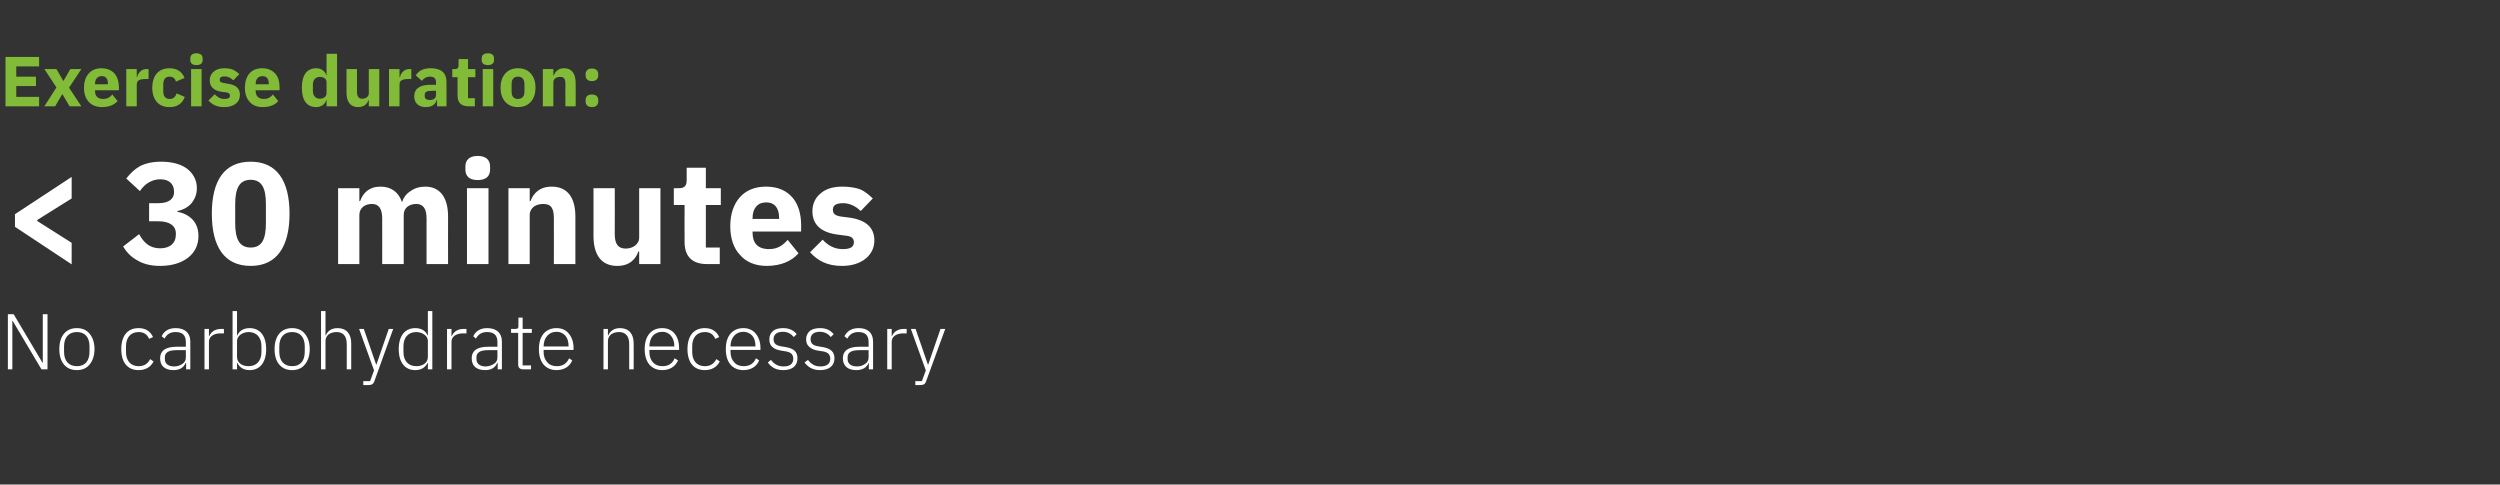 <?xml version="1.0" standalone="no"?><!DOCTYPE svg PUBLIC "-//W3C//DTD SVG 1.1//EN" "http://www.w3.org/Graphics/SVG/1.1/DTD/svg11.dtd"><svg xmlns="http://www.w3.org/2000/svg" version="1.1" width="952.4px" height="184.6px" viewBox="0 -14 952.4 184.6" style="top:-14px"><rect x="0" y="-14" width="952.4" height="184.6" fill="#333333" stroke="none"/>  <desc>Exercise duration: 30 minutes No carbohydrate necessary</desc>  <defs/>  <g id="Polygon156814">    <path d="M 15.8 126.7 L 18.1 126.7 L 18.1 105.7 L 16.3 105.7 L 16.3 124.2 L 16.2 124.2 L 5.2 105.7 L 3 105.7 L 3 126.7 L 4.7 126.7 L 4.7 108.2 L 4.8 108.2 L 15.8 126.7 Z M 34.1 124.9 C 35.3 123.5 36 121.5 36 119 C 36 116.5 35.3 114.5 34.1 113.1 C 33 111.7 31.3 111 29.3 111 C 27.2 111 25.6 111.7 24.4 113.1 C 23.2 114.5 22.6 116.5 22.6 119 C 22.6 121.5 23.2 123.5 24.4 124.9 C 25.6 126.3 27.2 127 29.3 127 C 31.3 127 33 126.3 34.1 124.9 Z M 24.4 120 C 24.4 120 24.4 118 24.4 118 C 24.4 114.4 26.3 112.5 29.3 112.5 C 32.3 112.5 34.1 114.4 34.1 118 C 34.1 118 34.1 120 34.1 120 C 34.1 123.6 32.3 125.5 29.3 125.5 C 26.3 125.5 24.4 123.6 24.4 120 Z M 58.5 123.7 C 58.5 123.7 57.2 122.8 57.2 122.8 C 56.3 124.6 54.9 125.5 52.8 125.5 C 49.7 125.5 48 123.3 48 120.1 C 48 120.1 48 117.9 48 117.9 C 48 114.7 49.7 112.5 52.8 112.5 C 54.8 112.5 56.1 113.4 56.8 115.1 C 56.8 115.1 58.3 114.4 58.3 114.4 C 57.3 112.3 55.6 111 52.8 111 C 48.6 111 46.2 113.9 46.2 119 C 46.2 124.1 48.6 127 52.8 127 C 55.6 127 57.5 125.7 58.5 123.7 Z M 72.5 116.1 C 72.51 116.09 72.5 126.7 72.5 126.7 L 70.9 126.7 L 70.9 124.3 C 70.9 124.3 70.74 124.25 70.7 124.3 C 70 126 68.5 127 66.1 127 C 62.8 127 61 125.4 61 122.5 C 61 119.8 62.8 118.1 67.3 118.1 C 67.26 118.07 70.8 118.1 70.8 118.1 C 70.8 118.1 70.8 116.27 70.8 116.3 C 70.8 113.7 69.5 112.5 66.9 112.5 C 64.8 112.5 63.5 113.4 62.7 115 C 62.7 115 61.6 114.1 61.6 114.1 C 62.4 112.3 64.1 111 66.9 111 C 70.5 111 72.5 112.9 72.5 116.1 Z M 70.8 119.4 C 70.8 119.4 67.2 119.36 67.2 119.4 C 64.1 119.4 62.8 120.4 62.8 122.1 C 62.8 122.1 62.8 122.8 62.8 122.8 C 62.8 124.6 64.2 125.6 66.3 125.6 C 67.6 125.6 68.7 125.2 69.5 124.6 C 70.3 124.1 70.8 123.3 70.8 122.2 C 70.8 122.21 70.8 119.4 70.8 119.4 Z M 79.6 126.7 C 79.6 126.7 79.59 116.18 79.6 116.2 C 79.6 114.2 81.4 113 84 113 C 83.97 113 85.3 113 85.3 113 L 85.3 111.3 C 85.3 111.3 84.3 111.32 84.3 111.3 C 81.7 111.3 80.3 112.6 79.7 114.1 C 79.71 114.08 79.6 114.1 79.6 114.1 L 79.6 111.3 L 77.9 111.3 L 77.9 126.7 L 79.6 126.7 Z M 88.6 126.7 L 90.3 126.7 L 90.3 124.2 C 90.3 124.2 90.39 124.22 90.4 124.2 C 91.2 125.9 92.7 127 95.1 127 C 99 127 101.4 124.1 101.4 119 C 101.4 113.9 99 111 95.1 111 C 92.7 111 91.1 112.1 90.4 113.8 C 90.39 113.78 90.3 113.8 90.3 113.8 L 90.3 104.5 L 88.6 104.5 L 88.6 126.7 Z M 91.6 124.6 C 90.8 124 90.3 123.1 90.3 122 C 90.3 122 90.3 115.9 90.3 115.9 C 90.3 114.9 90.8 114.1 91.6 113.5 C 92.4 112.9 93.5 112.5 94.7 112.5 C 97.8 112.5 99.6 114.6 99.6 117.9 C 99.6 117.9 99.6 120.1 99.6 120.1 C 99.6 123.4 97.8 125.5 94.7 125.5 C 93.5 125.5 92.4 125.2 91.6 124.6 Z M 116.1 124.9 C 117.3 123.5 118 121.5 118 119 C 118 116.5 117.3 114.5 116.1 113.1 C 115 111.7 113.3 111 111.3 111 C 109.2 111 107.6 111.7 106.4 113.1 C 105.2 114.5 104.6 116.5 104.6 119 C 104.6 121.5 105.2 123.5 106.4 124.9 C 107.6 126.3 109.2 127 111.3 127 C 113.3 127 115 126.3 116.1 124.9 Z M 106.4 120 C 106.4 120 106.4 118 106.4 118 C 106.4 114.4 108.3 112.5 111.3 112.5 C 114.3 112.5 116.1 114.4 116.1 118 C 116.1 118 116.1 120 116.1 120 C 116.1 123.6 114.3 125.5 111.3 125.5 C 108.3 125.5 106.4 123.6 106.4 120 Z M 122.3 126.7 L 124 126.7 C 124 126.7 124.02 115.88 124 115.9 C 124 114.8 124.5 113.9 125.3 113.3 C 126.1 112.8 127.1 112.5 128.2 112.5 C 130.7 112.5 132.1 114 132.1 117.1 C 132.12 117.11 132.1 126.7 132.1 126.7 L 133.8 126.7 C 133.8 126.7 133.83 116.81 133.8 116.8 C 133.8 113.1 131.9 111 128.6 111 C 126.1 111 124.8 112.2 124.1 113.8 C 124.11 113.75 124 113.8 124 113.8 L 124 104.5 L 122.3 104.5 L 122.3 126.7 Z M 143.4 124.9 L 143.3 124.9 L 138.6 111.3 L 136.8 111.3 L 142.5 127.1 L 141 131.2 L 138.4 131.2 L 138.4 132.7 C 138.4 132.7 140.19 132.68 140.2 132.7 C 141.7 132.7 142.3 132.3 142.7 131 C 142.74 131 149.8 111.3 149.8 111.3 L 148.1 111.3 L 143.4 124.9 Z M 163 126.7 L 164.7 126.7 L 164.7 104.5 L 163 104.5 L 163 113.8 C 163 113.8 162.93 113.78 162.9 113.8 C 162.2 112.1 160.6 111 158.2 111 C 154.3 111 151.9 113.9 151.9 119 C 151.9 124.1 154.3 127 158.2 127 C 160.6 127 162.1 125.9 162.9 124.2 C 162.93 124.22 163 124.2 163 124.2 L 163 126.7 Z M 153.7 120.1 C 153.7 120.1 153.7 117.9 153.7 117.9 C 153.7 114.6 155.5 112.5 158.6 112.5 C 159.8 112.5 160.9 112.9 161.7 113.5 C 162.5 114.1 163 114.9 163 115.9 C 163 115.9 163 122 163 122 C 163 123.1 162.5 124 161.7 124.6 C 160.9 125.2 159.8 125.5 158.6 125.5 C 155.5 125.5 153.7 123.4 153.7 120.1 Z M 172 126.7 C 172 126.7 172.02 116.18 172 116.2 C 172 114.2 173.8 113 176.4 113 C 176.4 113 177.7 113 177.7 113 L 177.7 111.3 C 177.7 111.3 176.73 111.32 176.7 111.3 C 174.1 111.3 172.7 112.6 172.1 114.1 C 172.14 114.08 172 114.1 172 114.1 L 172 111.3 L 170.3 111.3 L 170.3 126.7 L 172 126.7 Z M 191.2 116.1 C 191.19 116.09 191.2 126.7 191.2 126.7 L 189.6 126.7 L 189.6 124.3 C 189.6 124.3 189.42 124.25 189.4 124.3 C 188.7 126 187.2 127 184.8 127 C 181.5 127 179.7 125.4 179.7 122.5 C 179.7 119.8 181.5 118.1 185.9 118.1 C 185.94 118.07 189.5 118.1 189.5 118.1 C 189.5 118.1 189.48 116.27 189.5 116.3 C 189.5 113.7 188.2 112.5 185.5 112.5 C 183.5 112.5 182.2 113.4 181.3 115 C 181.3 115 180.3 114.1 180.3 114.1 C 181.1 112.3 182.8 111 185.6 111 C 189.2 111 191.2 112.9 191.2 116.1 Z M 189.5 119.4 C 189.5 119.4 185.88 119.36 185.9 119.4 C 182.8 119.4 181.5 120.4 181.5 122.1 C 181.5 122.1 181.5 122.8 181.5 122.8 C 181.5 124.6 182.9 125.6 185 125.6 C 186.2 125.6 187.3 125.2 188.2 124.6 C 189 124.1 189.5 123.3 189.5 122.2 C 189.48 122.21 189.5 119.4 189.5 119.4 Z M 202.3 126.7 L 202.3 125.2 L 199.1 125.2 L 199.1 112.8 L 202.6 112.8 L 202.6 111.3 L 199.1 111.3 L 199.1 107 L 197.5 107 C 197.5 107 197.52 110.15 197.5 110.2 C 197.5 111 197.3 111.3 196.4 111.3 C 196.44 111.32 194.7 111.3 194.7 111.3 L 194.7 112.8 L 197.4 112.8 C 197.4 112.8 197.37 124.79 197.4 124.8 C 197.4 126 198 126.7 199.3 126.7 C 199.26 126.68 202.3 126.7 202.3 126.7 Z M 218 123.3 C 218 123.3 216.8 122.5 216.8 122.5 C 215.9 124.5 214.4 125.5 212.1 125.5 C 210.6 125.5 209.3 125 208.5 124 C 207.6 123.1 207.1 121.7 207.1 120.1 C 207.12 120.08 207.1 119.3 207.1 119.3 L 218.5 119.3 C 218.5 119.3 218.49 118.52 218.5 118.5 C 218.5 116.3 217.8 114.4 216.7 113.1 C 215.6 111.7 214 111 212 111 C 210 111 208.3 111.7 207.1 113.1 C 205.9 114.5 205.3 116.5 205.3 119 C 205.3 121.5 205.9 123.5 207.1 124.9 C 208.3 126.3 210 127 212 127 C 214.9 127 217.1 125.6 218 123.3 Z M 215.4 113.9 C 216.2 114.8 216.6 116.2 216.6 117.8 C 216.63 117.77 216.6 118 216.6 118 L 207.1 118 C 207.1 118 207.12 117.86 207.1 117.9 C 207.1 116.3 207.6 114.9 208.5 113.9 C 209.3 113 210.5 112.4 212 112.4 C 213.4 112.4 214.5 112.9 215.4 113.9 Z M 231.6 126.7 C 231.6 126.7 231.63 115.88 231.6 115.9 C 231.6 114.8 232.1 113.9 232.9 113.3 C 233.7 112.8 234.7 112.5 235.8 112.5 C 238.3 112.5 239.7 114 239.7 117.1 C 239.73 117.11 239.7 126.7 239.7 126.7 L 241.4 126.7 C 241.4 126.7 241.44 116.81 241.4 116.8 C 241.4 113.1 239.5 111 236.2 111 C 233.8 111 232.4 112.2 231.7 113.8 C 231.72 113.75 231.6 113.8 231.6 113.8 L 231.6 111.3 L 229.9 111.3 L 229.9 126.7 L 231.6 126.7 Z M 258.3 123.3 C 258.3 123.3 257 122.5 257 122.5 C 256.2 124.5 254.6 125.5 252.4 125.5 C 250.8 125.5 249.6 125 248.7 124 C 247.9 123.1 247.4 121.7 247.4 120.1 C 247.38 120.08 247.4 119.3 247.4 119.3 L 258.7 119.3 C 258.7 119.3 258.75 118.52 258.7 118.5 C 258.7 116.3 258.1 114.4 257 113.1 C 255.9 111.7 254.2 111 252.3 111 C 250.2 111 248.6 111.7 247.4 113.1 C 246.2 114.5 245.6 116.5 245.6 119 C 245.6 121.5 246.2 123.5 247.4 124.9 C 248.6 126.3 250.3 127 252.3 127 C 255.2 127 257.3 125.6 258.3 123.3 Z M 255.6 113.9 C 256.4 114.8 256.9 116.2 256.9 117.8 C 256.89 117.77 256.9 118 256.9 118 L 247.4 118 C 247.4 118 247.38 117.86 247.4 117.9 C 247.4 116.3 247.9 114.9 248.7 113.9 C 249.6 113 250.8 112.4 252.3 112.4 C 253.6 112.4 254.8 112.9 255.6 113.9 Z M 274.2 123.7 C 274.2 123.7 272.9 122.8 272.9 122.8 C 272 124.6 270.6 125.5 268.5 125.5 C 265.4 125.5 263.7 123.3 263.7 120.1 C 263.7 120.1 263.7 117.9 263.7 117.9 C 263.7 114.7 265.4 112.5 268.5 112.5 C 270.5 112.5 271.8 113.4 272.5 115.1 C 272.5 115.1 274 114.4 274 114.4 C 273 112.3 271.3 111 268.5 111 C 264.3 111 261.9 113.9 261.9 119 C 261.9 124.1 264.3 127 268.5 127 C 271.3 127 273.2 125.7 274.2 123.7 Z M 289.2 123.3 C 289.2 123.3 288 122.5 288 122.5 C 287.1 124.5 285.6 125.5 283.3 125.5 C 281.8 125.5 280.5 125 279.7 124 C 278.8 123.1 278.3 121.7 278.3 120.1 C 278.31 120.08 278.3 119.3 278.3 119.3 L 289.7 119.3 C 289.7 119.3 289.68 118.52 289.7 118.5 C 289.7 116.3 289 114.4 287.9 113.1 C 286.8 111.7 285.1 111 283.2 111 C 281.2 111 279.5 111.7 278.3 113.1 C 277.1 114.5 276.5 116.5 276.5 119 C 276.5 121.5 277.1 123.5 278.3 124.9 C 279.5 126.3 281.2 127 283.2 127 C 286.1 127 288.3 125.6 289.2 123.3 Z M 286.6 113.9 C 287.4 114.8 287.8 116.2 287.8 117.8 C 287.82 117.77 287.8 118 287.8 118 L 278.3 118 C 278.3 118 278.31 117.86 278.3 117.9 C 278.3 116.3 278.8 114.9 279.7 113.9 C 280.5 113 281.7 112.4 283.2 112.4 C 284.5 112.4 285.7 112.9 286.6 113.9 Z M 303.8 122.5 C 303.8 120 302.4 118.7 299.2 118.2 C 299.2 118.2 298 118 298 118 C 295.8 117.7 294.7 117 294.7 115.2 C 294.7 113.4 296 112.4 298.2 112.4 C 300.3 112.4 301.6 113.4 302.4 114.4 C 302.4 114.4 303.5 113.3 303.5 113.3 C 302.4 111.9 300.8 111 298.3 111 C 296.8 111 295.5 111.3 294.6 112 C 293.6 112.8 293.1 113.8 293.1 115.3 C 293.1 116.7 293.5 117.6 294.4 118.3 C 295.2 119 296.4 119.4 297.8 119.6 C 297.8 119.6 299 119.8 299 119.8 C 301.3 120.1 302.2 121 302.2 122.7 C 302.2 124.6 300.9 125.6 298.5 125.6 C 296.5 125.6 295 124.8 293.7 123.1 C 293.7 123.1 292.5 124.1 292.5 124.1 C 293.9 126 295.7 127 298.4 127 C 301.8 127 303.8 125.4 303.8 122.5 Z M 317.9 122.5 C 317.9 120 316.4 118.7 313.3 118.2 C 313.3 118.2 312.1 118 312.1 118 C 309.9 117.7 308.8 117 308.8 115.2 C 308.8 113.4 310.1 112.4 312.3 112.4 C 314.4 112.4 315.7 113.4 316.5 114.4 C 316.5 114.4 317.6 113.3 317.6 113.3 C 316.4 111.9 314.9 111 312.4 111 C 310.9 111 309.6 111.3 308.6 112 C 307.7 112.8 307.1 113.8 307.1 115.3 C 307.1 116.7 307.6 117.6 308.5 118.3 C 309.3 119 310.4 119.4 311.8 119.6 C 311.8 119.6 313.1 119.8 313.1 119.8 C 315.4 120.1 316.3 121 316.3 122.7 C 316.3 124.6 314.9 125.6 312.6 125.6 C 310.5 125.6 309.1 124.8 307.8 123.1 C 307.8 123.1 306.5 124.1 306.5 124.1 C 307.9 126 309.8 127 312.4 127 C 315.8 127 317.9 125.4 317.9 122.5 Z M 332.6 116.1 C 332.64 116.09 332.6 126.7 332.6 126.7 L 331 126.7 L 331 124.3 C 331 124.3 330.87 124.25 330.9 124.3 C 330.2 126 328.6 127 326.2 127 C 323 127 321.1 125.4 321.1 122.5 C 321.1 119.8 322.9 118.1 327.4 118.1 C 327.39 118.07 330.9 118.1 330.9 118.1 C 330.9 118.1 330.93 116.27 330.9 116.3 C 330.9 113.7 329.6 112.5 327 112.5 C 325 112.5 323.6 113.4 322.8 115 C 322.8 115 321.7 114.1 321.7 114.1 C 322.6 112.3 324.3 111 327.1 111 C 330.7 111 332.6 112.9 332.6 116.1 Z M 330.9 119.4 C 330.9 119.4 327.33 119.36 327.3 119.4 C 324.2 119.4 322.9 120.4 322.9 122.1 C 322.9 122.1 322.9 122.8 322.9 122.8 C 322.9 124.6 324.3 125.6 326.5 125.6 C 327.7 125.6 328.8 125.2 329.6 124.6 C 330.4 124.1 330.9 123.3 330.9 122.2 C 330.93 122.21 330.9 119.4 330.9 119.4 Z M 339.7 126.7 C 339.7 126.7 339.71 116.18 339.7 116.2 C 339.7 114.2 341.5 113 344.1 113 C 344.09 113 345.4 113 345.4 113 L 345.4 111.3 C 345.4 111.3 344.42 111.32 344.4 111.3 C 341.8 111.3 340.4 112.6 339.8 114.1 C 339.83 114.08 339.7 114.1 339.7 114.1 L 339.7 111.3 L 338 111.3 L 338 126.7 L 339.7 126.7 Z M 353.6 124.9 L 353.5 124.9 L 348.8 111.3 L 347 111.3 L 352.7 127.1 L 351.2 131.2 L 348.7 131.2 L 348.7 132.7 C 348.7 132.7 350.39 132.68 350.4 132.7 C 352 132.7 352.5 132.3 352.9 131 C 352.94 131 360.1 111.3 360.1 111.3 L 358.3 111.3 L 353.6 124.9 Z " stroke="none" fill="#fff"/>  </g>  <g id="Polygon156813">    <path d="M 27.3 86.7 L 27.3 78.5 L 14.2 70.2 L 14.2 69.8 L 27.3 61.6 L 27.3 53.4 L 5.7 67.6 L 5.7 72.4 L 27.3 86.7 Z M 56.8 63.4 L 56.8 70.3 C 56.8 70.3 60.28 70.27 60.3 70.3 C 64.5 70.3 67 71.9 67 75 C 67 75 67 75.3 67 75.3 C 67 78.6 64.8 80.6 61 80.6 C 56.9 80.6 54.7 78.3 53 75.2 C 53 75.2 46.9 79.9 46.9 79.9 C 48.1 81.9 49.7 83.7 52 85 C 54.2 86.4 57.1 87.3 61 87.3 C 65.4 87.3 69 86.2 71.6 84.2 C 74.2 82.2 75.6 79.4 75.6 75.9 C 75.6 73.3 74.8 71.2 73.4 69.7 C 71.9 68.1 69.9 67.1 67.6 66.7 C 67.6 66.7 67.6 66.4 67.6 66.4 C 69.6 66 71.4 65.1 72.8 63.6 C 74.1 62.1 75 60.1 75 57.7 C 75 54.6 73.6 52.1 71.3 50.3 C 68.9 48.5 65.5 47.6 61.4 47.6 C 58.1 47.6 55.5 48.2 53.3 49.3 C 51.2 50.5 49.6 52.1 48.1 54 C 48.1 54 53.3 58.8 53.3 58.8 C 55.2 55.9 58 54.3 61.1 54.3 C 64.4 54.3 66.3 56.1 66.3 58.9 C 66.3 58.9 66.3 59.3 66.3 59.3 C 66.3 61.6 64.5 63.4 60.4 63.4 C 60.39 63.39 56.8 63.4 56.8 63.4 Z M 110.3 67.4 C 110.3 54.9 105.5 47.6 95.5 47.6 C 85.4 47.6 80.7 54.9 80.7 67.4 C 80.7 79.9 85.4 87.3 95.5 87.3 C 105.5 87.3 110.3 79.9 110.3 67.4 Z M 89.6 71 C 89.6 71 89.6 63.8 89.6 63.8 C 89.6 57.9 91.1 54.5 95.5 54.5 C 99.9 54.5 101.3 57.9 101.3 63.8 C 101.3 63.8 101.3 71 101.3 71 C 101.3 76.9 99.9 80.3 95.5 80.3 C 91.1 80.3 89.6 76.9 89.6 71 Z M 136.9 86.6 C 136.9 86.6 136.89 67.9 136.9 67.9 C 136.9 66.5 137.5 65.4 138.4 64.7 C 139.3 64 140.5 63.7 141.7 63.7 C 144.3 63.7 145.6 65.5 145.6 69.2 C 145.64 69.17 145.6 86.6 145.6 86.6 L 153.8 86.6 C 153.8 86.6 153.78 67.9 153.8 67.9 C 153.8 65 156.1 63.7 158.6 63.7 C 161.2 63.7 162.5 65.5 162.5 69.2 C 162.52 69.17 162.5 86.6 162.5 86.6 L 170.7 86.6 C 170.7 86.6 170.66 68.51 170.7 68.5 C 170.7 61.2 167.6 57.1 162 57.1 C 159.8 57.1 157.9 57.7 156.4 58.8 C 154.8 59.8 153.7 61.3 153.2 62.9 C 153.2 62.9 153.1 62.9 153.1 62.9 C 151.8 59.1 148.9 57.1 145 57.1 C 140.6 57.1 138.3 59.5 137.2 62.6 C 137.22 62.62 136.9 62.6 136.9 62.6 L 136.9 57.7 L 128.8 57.7 L 128.8 86.6 L 136.9 86.6 Z M 186.7 50.6 C 186.7 50.6 186.7 49.4 186.7 49.4 C 186.7 47.1 185.3 45.4 182 45.4 C 178.7 45.4 177.3 47.1 177.3 49.4 C 177.3 49.4 177.3 50.6 177.3 50.6 C 177.3 53 178.7 54.6 182 54.6 C 185.3 54.6 186.7 53 186.7 50.6 Z M 177.9 86.6 L 186.1 86.6 L 186.1 57.7 L 177.9 57.7 L 177.9 86.6 Z M 201.8 86.6 C 201.8 86.6 201.79 67.9 201.8 67.9 C 201.8 66.5 202.5 65.4 203.4 64.7 C 204.4 64 205.7 63.7 207 63.7 C 210 63.7 211 65.4 211 69.2 C 211.03 69.17 211 86.6 211 86.6 L 219.2 86.6 C 219.2 86.6 219.17 68.51 219.2 68.5 C 219.2 61.2 216.1 57.1 210.2 57.1 C 205.6 57.1 203.2 59.6 202.1 62.6 C 202.12 62.62 201.8 62.6 201.8 62.6 L 201.8 57.7 L 193.7 57.7 L 193.7 86.6 L 201.8 86.6 Z M 243.5 86.6 L 251.6 86.6 L 251.6 57.7 L 243.5 57.7 C 243.5 57.7 243.48 76.48 243.5 76.5 C 243.5 77.9 242.8 78.9 241.9 79.6 C 241 80.3 239.6 80.7 238.4 80.7 C 235.3 80.7 234.2 78.7 234.2 75.2 C 234.24 75.16 234.2 57.7 234.2 57.7 L 226.1 57.7 C 226.1 57.7 226.1 75.88 226.1 75.9 C 226.1 83.2 229.2 87.3 235.1 87.3 C 237.5 87.3 239.2 86.7 240.6 85.6 C 241.9 84.6 242.7 83.2 243.2 81.8 C 243.21 81.76 243.5 81.8 243.5 81.8 L 243.5 86.6 Z M 274.2 86.6 L 274.2 80.3 L 268.9 80.3 L 268.9 64.1 L 274.6 64.1 L 274.6 57.7 L 268.9 57.7 L 268.9 49.9 L 261.6 49.9 C 261.6 49.9 261.58 54.65 261.6 54.6 C 261.6 56.6 260.9 57.7 258.7 57.7 C 258.72 57.73 256.7 57.7 256.7 57.7 L 256.7 64.1 L 260.8 64.1 C 260.8 64.1 260.75 78.19 260.8 78.2 C 260.8 83.7 263.7 86.6 269.3 86.6 C 269.33 86.6 274.2 86.6 274.2 86.6 Z M 304.2 82.5 C 304.2 82.5 300.1 77.4 300.1 77.4 C 298.3 79.3 296.4 80.9 293 80.9 C 288.6 80.9 286.7 78.5 286.7 74.7 C 286.66 74.67 286.7 74.2 286.7 74.2 L 305.2 74.2 C 305.2 74.2 305.19 71.81 305.2 71.8 C 305.2 67.9 304.3 64.2 302.1 61.5 C 299.9 58.8 296.6 57.1 291.8 57.1 C 287.4 57.1 284.1 58.6 281.8 61.2 C 279.5 63.8 278.2 67.6 278.2 72.1 C 278.2 76.8 279.5 80.6 281.9 83.1 C 284.2 85.8 287.7 87.3 292.1 87.3 C 297.4 87.3 301.6 85.5 304.2 82.5 Z M 296.8 68.9 C 296.78 68.95 296.8 69.4 296.8 69.4 L 286.7 69.4 C 286.7 69.4 286.66 69 286.7 69 C 286.7 65.4 288.6 63.1 291.9 63.1 C 295.2 63.1 296.8 65.4 296.8 68.9 Z M 329.8 84.5 C 331.9 82.8 333.1 80.4 333.1 77.6 C 333.1 72.7 329.9 69.8 323.6 68.9 C 323.6 68.9 320.4 68.5 320.4 68.5 C 318 68.1 317.3 67.4 317.3 65.8 C 317.3 64.3 318.4 63.4 321.2 63.4 C 323.6 63.4 326 64.5 327.9 66.4 C 327.9 66.4 332.5 61.6 332.5 61.6 C 331 60.2 329.6 59 327.9 58.2 C 326 57.5 323.8 57.1 320.8 57.1 C 317.3 57.1 314.5 58 312.6 59.7 C 310.6 61.3 309.5 63.7 309.5 66.5 C 309.5 71.6 312.8 74.6 319.3 75.4 C 319.3 75.4 322.4 75.8 322.4 75.8 C 324.3 76 325.3 76.8 325.3 78.2 C 325.3 79.9 324.3 80.9 321 80.9 C 317.9 80.9 315.4 79.5 313.4 77.3 C 313.4 77.3 308.6 82.1 308.6 82.1 C 311.6 85.4 315.2 87.3 320.8 87.3 C 324.5 87.3 327.6 86.3 329.8 84.5 Z " stroke="none" fill="#fff"/>  </g>  <g id="Polygon156812">    <path d="M 14.9 26.5 L 14.9 22.9 L 6.2 22.9 L 6.2 18.8 L 13.7 18.8 L 13.7 15.2 L 6.2 15.2 L 6.2 11.3 L 14.9 11.3 L 14.9 7.7 L 2.1 7.7 L 2.1 26.5 L 14.9 26.5 Z M 21 26.5 L 23.7 21.9 L 23.8 21.9 L 26.5 26.5 L 31 26.5 L 26.3 19.4 L 31 12.3 L 26.8 12.3 L 24.2 16.8 L 24.1 16.8 L 21.5 12.3 L 16.9 12.3 L 21.5 19.3 L 16.9 26.5 L 21 26.5 Z M 44.8 24.5 C 44.8 24.5 42.8 22 42.8 22 C 41.9 23 41 23.7 39.3 23.7 C 37.2 23.7 36.2 22.5 36.2 20.7 C 36.18 20.66 36.2 20.4 36.2 20.4 L 45.3 20.4 C 45.3 20.4 45.28 19.26 45.3 19.3 C 45.3 17.3 44.8 15.5 43.8 14.2 C 42.7 12.9 41 12 38.7 12 C 36.6 12 34.9 12.7 33.8 14 C 32.6 15.3 32 17.2 32 19.4 C 32 21.7 32.6 23.5 33.8 24.8 C 35 26.1 36.7 26.8 38.9 26.8 C 41.4 26.8 43.5 26 44.8 24.5 Z M 41.1 17.9 C 41.15 17.85 41.1 18.1 41.1 18.1 L 36.2 18.1 C 36.2 18.1 36.18 17.88 36.2 17.9 C 36.2 16.1 37.2 15 38.8 15 C 40.4 15 41.1 16.1 41.1 17.9 Z M 52.1 26.5 C 52.1 26.5 52.11 18.23 52.1 18.2 C 52.1 16.6 53.2 16.1 55.6 16.1 C 55.57 16.07 56.6 16.1 56.6 16.1 L 56.6 12.3 C 56.6 12.3 55.86 12.34 55.9 12.3 C 54.8 12.3 53.9 12.7 53.4 13.3 C 52.8 13.9 52.4 14.6 52.2 15.4 C 52.24 15.42 52.1 15.4 52.1 15.4 L 52.1 12.3 L 48.1 12.3 L 48.1 26.5 L 52.1 26.5 Z M 70.4 22.9 C 70.4 22.9 67.3 21.6 67.3 21.6 C 66.9 22.7 66.2 23.7 64.6 23.7 C 63 23.7 62.2 22.6 62.2 20.8 C 62.2 20.8 62.2 18.1 62.2 18.1 C 62.2 16.3 63 15.2 64.6 15.2 C 66 15.2 66.8 16 67 17.1 C 67 17.1 70.3 15.7 70.3 15.7 C 69.4 13.4 67.5 12 64.6 12 C 62.5 12 60.8 12.7 59.7 14 C 58.6 15.3 58 17.2 58 19.4 C 58 21.7 58.6 23.5 59.7 24.8 C 60.8 26.1 62.5 26.8 64.6 26.8 C 67.4 26.8 69.4 25.6 70.4 22.9 Z M 77.2 8.9 C 77.2 8.9 77.2 8.3 77.2 8.3 C 77.2 7.1 76.5 6.3 74.8 6.3 C 73.2 6.3 72.5 7.1 72.5 8.3 C 72.5 8.3 72.5 8.9 72.5 8.9 C 72.5 10 73.2 10.8 74.8 10.8 C 76.5 10.8 77.2 10 77.2 8.9 Z M 72.8 26.5 L 76.8 26.5 L 76.8 12.3 L 72.8 12.3 L 72.8 26.5 Z M 89.8 25.5 C 90.9 24.7 91.4 23.5 91.4 22.1 C 91.4 19.7 89.9 18.3 86.8 17.9 C 86.8 17.9 85.2 17.6 85.2 17.6 C 84 17.4 83.7 17.1 83.7 16.3 C 83.7 15.6 84.2 15.1 85.6 15.1 C 86.8 15.1 88 15.7 88.9 16.6 C 88.9 16.6 91.2 14.2 91.2 14.2 C 90.4 13.6 89.7 13 88.9 12.6 C 88 12.2 86.9 12 85.4 12 C 83.7 12 82.3 12.5 81.4 13.3 C 80.4 14.1 79.9 15.3 79.9 16.6 C 79.9 19.1 81.5 20.6 84.6 21 C 84.6 21 86.2 21.2 86.2 21.2 C 87.1 21.3 87.6 21.7 87.6 22.4 C 87.6 23.2 87.1 23.7 85.5 23.7 C 84 23.7 82.8 23 81.8 21.9 C 81.8 21.9 79.4 24.3 79.4 24.3 C 80.9 25.9 82.6 26.8 85.4 26.8 C 87.2 26.8 88.7 26.4 89.8 25.5 Z M 106 24.5 C 106 24.5 104 22 104 22 C 103.1 23 102.2 23.7 100.5 23.7 C 98.4 23.7 97.4 22.5 97.4 20.7 C 97.42 20.66 97.4 20.4 97.4 20.4 L 106.5 20.4 C 106.5 20.4 106.51 19.26 106.5 19.3 C 106.5 17.3 106.1 15.5 105 14.2 C 103.9 12.9 102.3 12 99.9 12 C 97.8 12 96.1 12.7 95 14 C 93.9 15.3 93.3 17.2 93.3 19.4 C 93.3 21.7 93.9 23.5 95.1 24.8 C 96.2 26.1 97.9 26.8 100.1 26.8 C 102.7 26.8 104.8 26 106 24.5 Z M 102.4 17.9 C 102.38 17.85 102.4 18.1 102.4 18.1 L 97.4 18.1 C 97.4 18.1 97.42 17.88 97.4 17.9 C 97.4 16.1 98.4 15 100 15 C 101.6 15 102.4 16.1 102.4 17.9 Z M 124.4 26.5 L 128.4 26.5 L 128.4 6.5 L 124.4 6.5 L 124.4 14.7 C 124.4 14.7 124.28 14.72 124.3 14.7 C 123.9 13.1 122.3 12 120.5 12 C 116.9 12 115 14.6 115 19.4 C 115 24.3 116.9 26.8 120.5 26.8 C 121.4 26.8 122.3 26.5 122.9 26.1 C 123.6 25.6 124.1 24.9 124.3 24.1 C 124.28 24.14 124.4 24.1 124.4 24.1 L 124.4 26.5 Z M 119.2 20.7 C 119.2 20.7 119.2 18.2 119.2 18.2 C 119.2 16.4 120.3 15.3 121.8 15.3 C 123.3 15.3 124.4 16 124.4 17.3 C 124.4 17.3 124.4 21.5 124.4 21.5 C 124.4 22.8 123.3 23.6 121.8 23.6 C 120.3 23.6 119.2 22.5 119.2 20.7 Z M 140.5 26.5 L 144.5 26.5 L 144.5 12.3 L 140.5 12.3 C 140.5 12.3 140.51 21.55 140.5 21.6 C 140.5 22.2 140.2 22.7 139.7 23.1 C 139.3 23.4 138.6 23.6 138 23.6 C 136.5 23.6 136 22.6 136 20.9 C 135.97 20.9 136 12.3 136 12.3 L 132 12.3 C 132 12.3 131.98 21.25 132 21.3 C 132 24.8 133.5 26.8 136.4 26.8 C 137.6 26.8 138.4 26.5 139.1 26 C 139.7 25.5 140.1 24.9 140.4 24.1 C 140.37 24.14 140.5 24.1 140.5 24.1 L 140.5 26.5 Z M 152.2 26.5 C 152.2 26.5 152.22 18.23 152.2 18.2 C 152.2 16.6 153.3 16.1 155.7 16.1 C 155.68 16.07 156.7 16.1 156.7 16.1 L 156.7 12.3 C 156.7 12.3 155.98 12.34 156 12.3 C 154.9 12.3 154.1 12.7 153.5 13.3 C 152.9 13.9 152.5 14.6 152.4 15.4 C 152.36 15.42 152.2 15.4 152.2 15.4 L 152.2 12.3 L 148.2 12.3 L 148.2 26.5 L 152.2 26.5 Z M 170.1 17.2 C 170.13 17.2 170.1 26.5 170.1 26.5 L 166.5 26.5 L 166.5 24 C 166.5 24 166.37 24.04 166.4 24 C 165.9 25.9 164.4 26.8 162.2 26.8 C 159.4 26.8 157.8 25.2 157.8 22.7 C 157.8 19.7 160.1 18.3 163.9 18.3 C 163.89 18.28 166.1 18.3 166.1 18.3 C 166.1 18.3 166.13 17.39 166.1 17.4 C 166.1 16 165.5 15.2 163.8 15.2 C 162.2 15.2 161.4 16 160.7 16.8 C 160.7 16.8 158.4 14.7 158.4 14.7 C 159.5 13 161.1 12 164.1 12 C 168.1 12 170.1 13.8 170.1 17.2 Z M 166.1 20.6 C 166.1 20.6 164.19 20.55 164.2 20.6 C 162.6 20.6 161.8 21.1 161.8 22.1 C 161.8 22.1 161.8 22.6 161.8 22.6 C 161.8 23.6 162.5 24.1 163.7 24.1 C 165 24.1 166.1 23.5 166.1 22.2 C 166.13 22.23 166.1 20.6 166.1 20.6 Z M 180.9 26.5 L 180.9 23.4 L 178.3 23.4 L 178.3 15.4 L 181.1 15.4 L 181.1 12.3 L 178.3 12.3 L 178.3 8.5 L 174.7 8.5 C 174.7 8.5 174.69 10.83 174.7 10.8 C 174.7 11.8 174.4 12.3 173.3 12.3 C 173.28 12.34 172.3 12.3 172.3 12.3 L 172.3 15.4 L 174.3 15.4 C 174.3 15.4 174.28 22.39 174.3 22.4 C 174.3 25.1 175.7 26.5 178.5 26.5 C 178.5 26.52 180.9 26.5 180.9 26.5 Z M 188.2 8.9 C 188.2 8.9 188.2 8.3 188.2 8.3 C 188.2 7.1 187.5 6.3 185.9 6.3 C 184.2 6.3 183.5 7.1 183.5 8.3 C 183.5 8.3 183.5 8.9 183.5 8.9 C 183.5 10 184.2 10.8 185.9 10.8 C 187.5 10.8 188.2 10 188.2 8.9 Z M 183.9 26.5 L 187.9 26.5 L 187.9 12.3 L 183.9 12.3 L 183.9 26.5 Z M 202.2 24.8 C 203.4 23.5 204 21.7 204 19.4 C 204 17.2 203.4 15.3 202.2 14 C 201.1 12.7 199.4 12 197.3 12 C 195.3 12 193.6 12.7 192.5 14 C 191.3 15.3 190.7 17.2 190.7 19.4 C 190.7 21.7 191.3 23.5 192.5 24.8 C 193.6 26.1 195.3 26.8 197.3 26.8 C 199.4 26.8 201.1 26.1 202.2 24.8 Z M 194.9 20.9 C 194.9 20.9 194.9 18 194.9 18 C 194.9 16.2 195.7 15.2 197.3 15.2 C 198.9 15.2 199.8 16.2 199.8 18 C 199.8 18 199.8 20.9 199.8 20.9 C 199.8 22.7 198.9 23.7 197.3 23.7 C 195.7 23.7 194.9 22.7 194.9 20.9 Z M 210.8 26.5 C 210.8 26.5 210.81 17.34 210.8 17.3 C 210.8 16.7 211.1 16.1 211.6 15.8 C 212.1 15.4 212.7 15.3 213.4 15.3 C 214.9 15.3 215.4 16.1 215.4 18 C 215.35 17.96 215.4 26.5 215.4 26.5 L 219.3 26.5 C 219.3 26.5 219.35 17.64 219.3 17.6 C 219.3 14 217.8 12 214.9 12 C 212.7 12 211.5 13.3 211 14.7 C 210.98 14.75 210.8 14.7 210.8 14.7 L 210.8 12.3 L 206.8 12.3 L 206.8 26.5 L 210.8 26.5 Z M 227.9 24.7 C 227.9 24.7 227.9 24.1 227.9 24.1 C 227.9 22.8 227.1 22 225.5 22 C 223.9 22 223.1 22.8 223.1 24.1 C 223.1 24.1 223.1 24.7 223.1 24.7 C 223.1 25.9 223.9 26.8 225.5 26.8 C 227.1 26.8 227.9 25.9 227.9 24.7 Z M 227.9 14.8 C 227.9 14.8 227.9 14.2 227.9 14.2 C 227.9 13 227.1 12.1 225.5 12.1 C 223.9 12.1 223.1 13 223.1 14.2 C 223.1 14.2 223.1 14.8 223.1 14.8 C 223.1 16 223.9 16.9 225.5 16.9 C 227.1 16.9 227.9 16 227.9 14.8 Z " stroke="none" fill="#82bb38"/>  </g></svg>